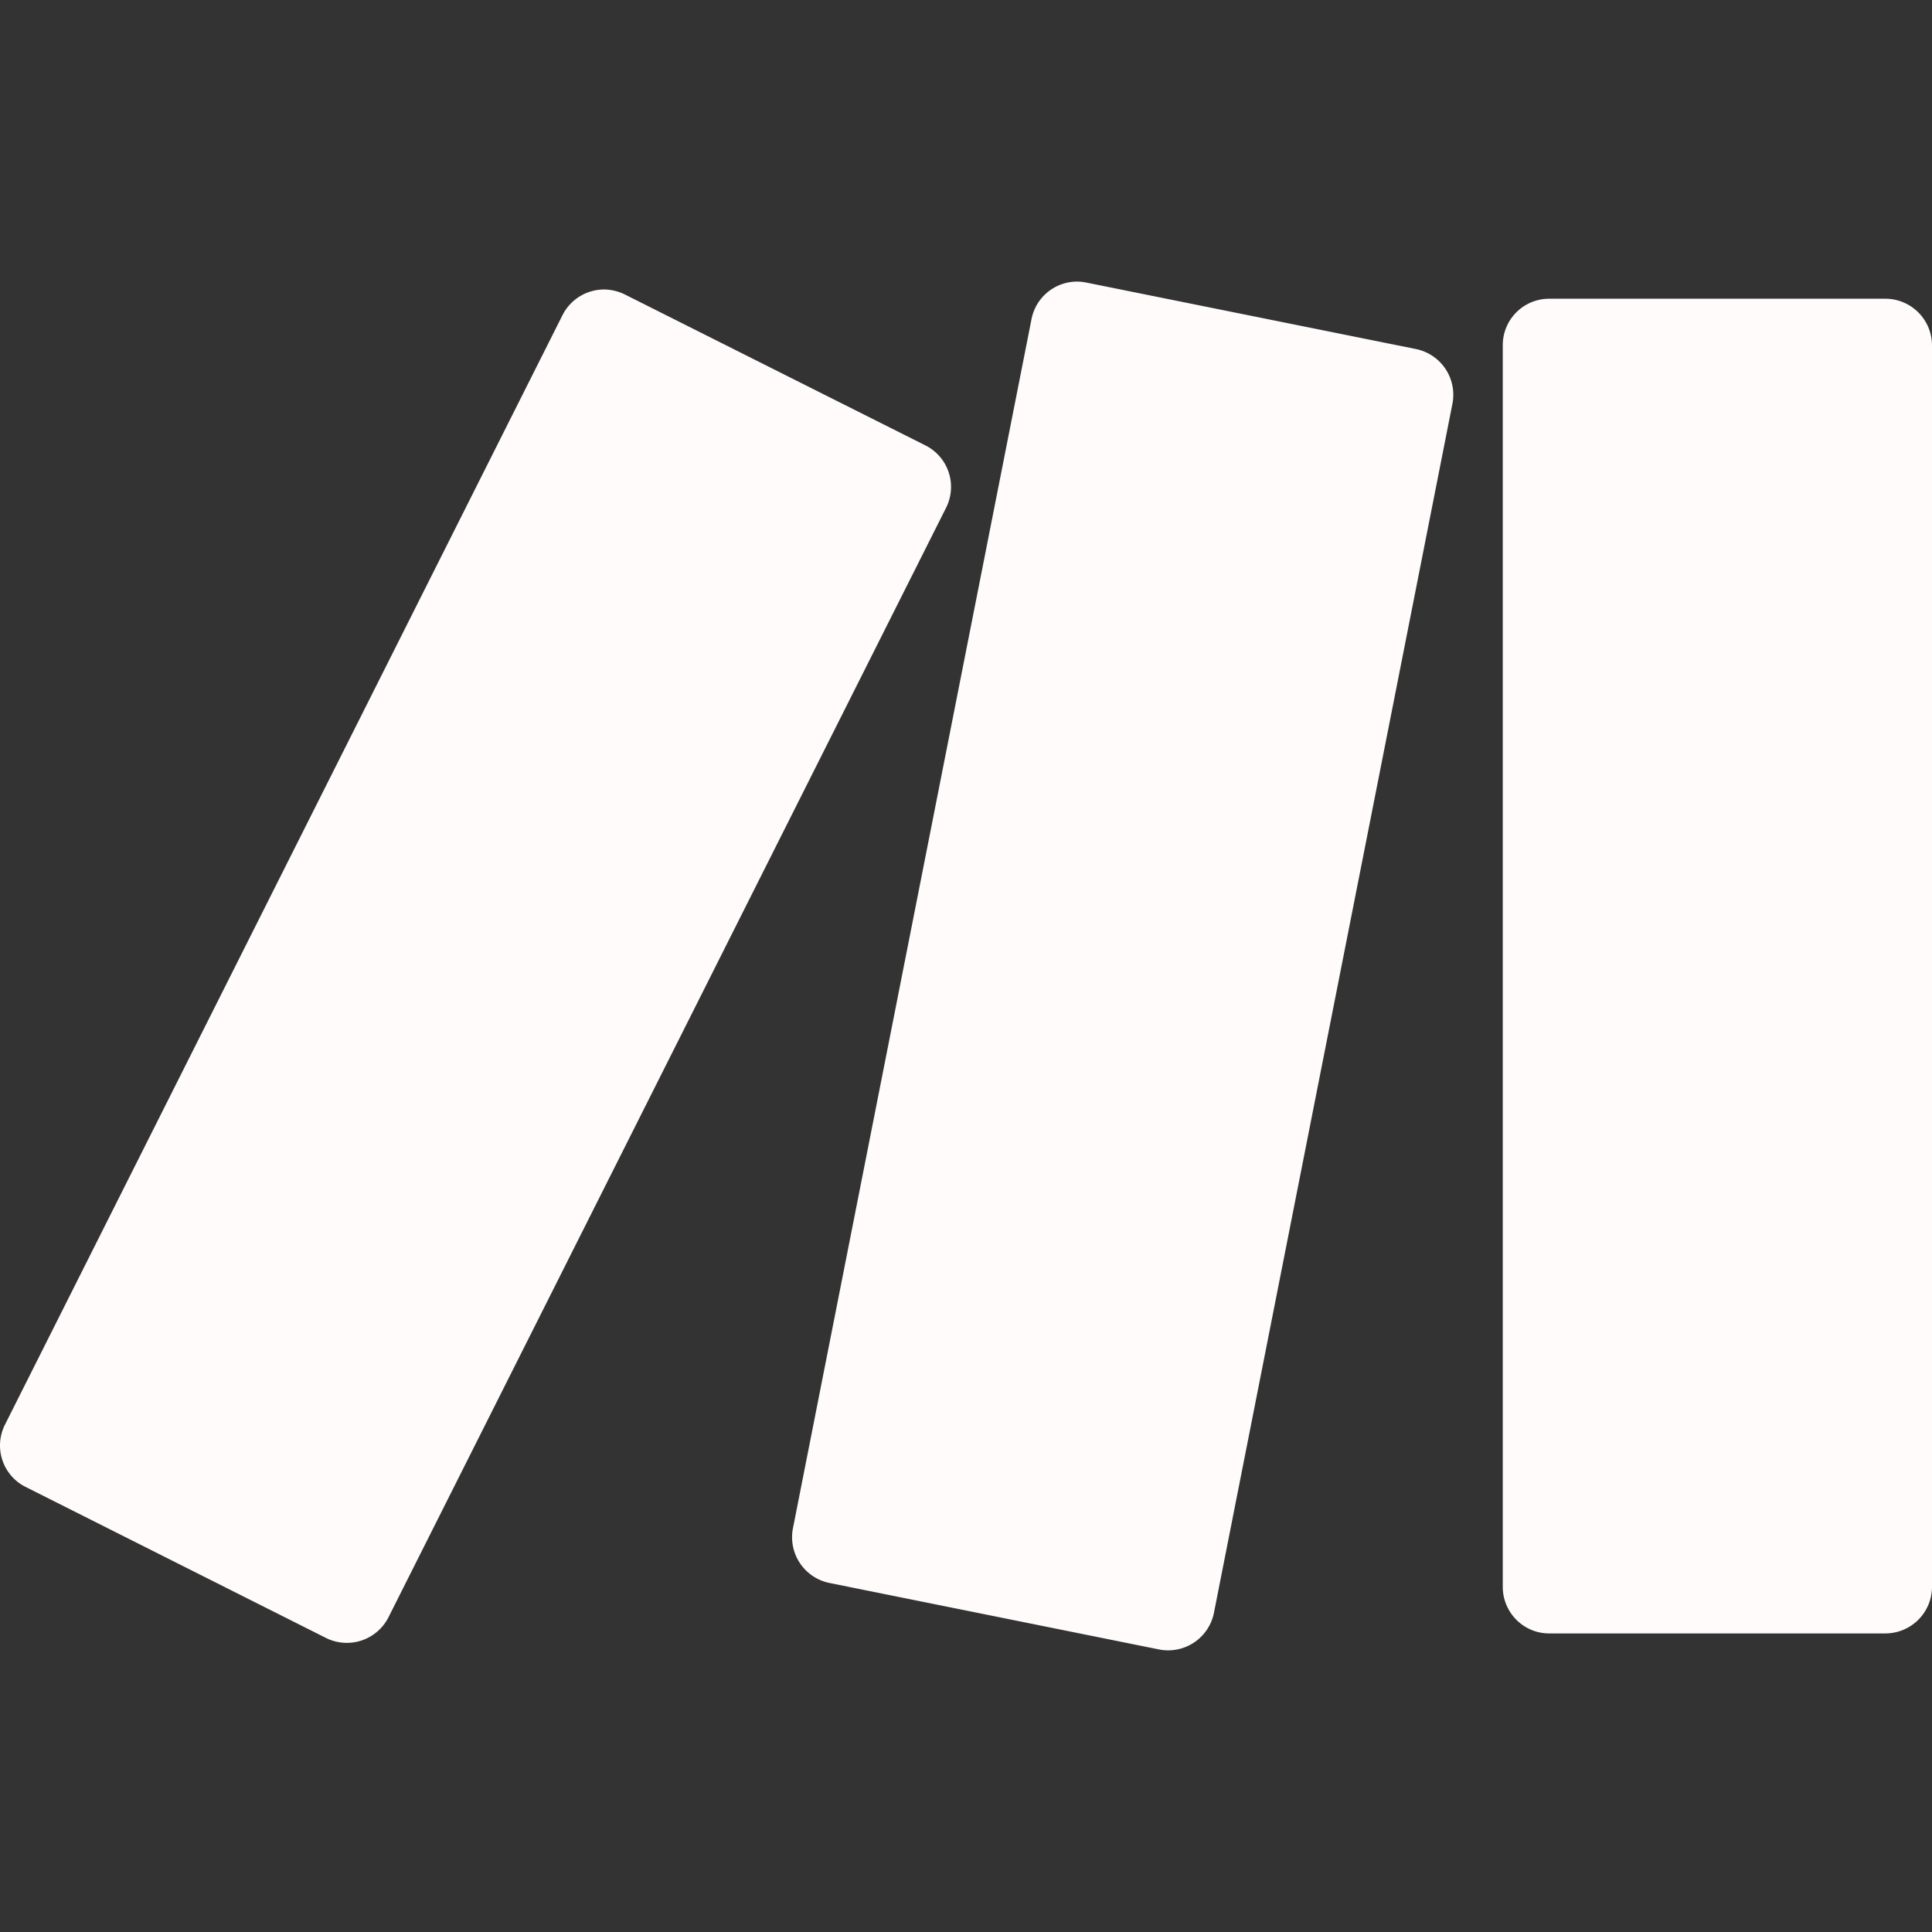 <svg xmlns="http://www.w3.org/2000/svg" width="24" height="24"><rect width="100%" height="100%" fill="#333333" stroke="none"/><path fill="#fffbfb" d="M13.38 3.498c-.27 0-.511.19-.566.465L9.85 18.986a.58.58 0 0 0 .453.678l4.095.826a.58.58 0 0 0 .682-.455l2.963-15.021a.58.58 0 0 0-.453-.678l-4.096-.826a.6.6 0 0 0-.113-.012zm-5.876.098a.58.58 0 0 0-.516.318L.062 17.697a.575.575 0 0 0 .256.774l3.733 1.877a.58.58 0 0 0 .775-.258l6.926-13.781a.577.577 0 0 0-.256-.776L7.762 3.658a.6.6 0 0 0-.258-.062m11.74.115a.576.576 0 0 0-.576.576v15.426c0 .318.258.578.576.578h4.178a.58.58 0 0 0 .578-.578V4.287a.58.58 0 0 0-.578-.576Z"/></svg>